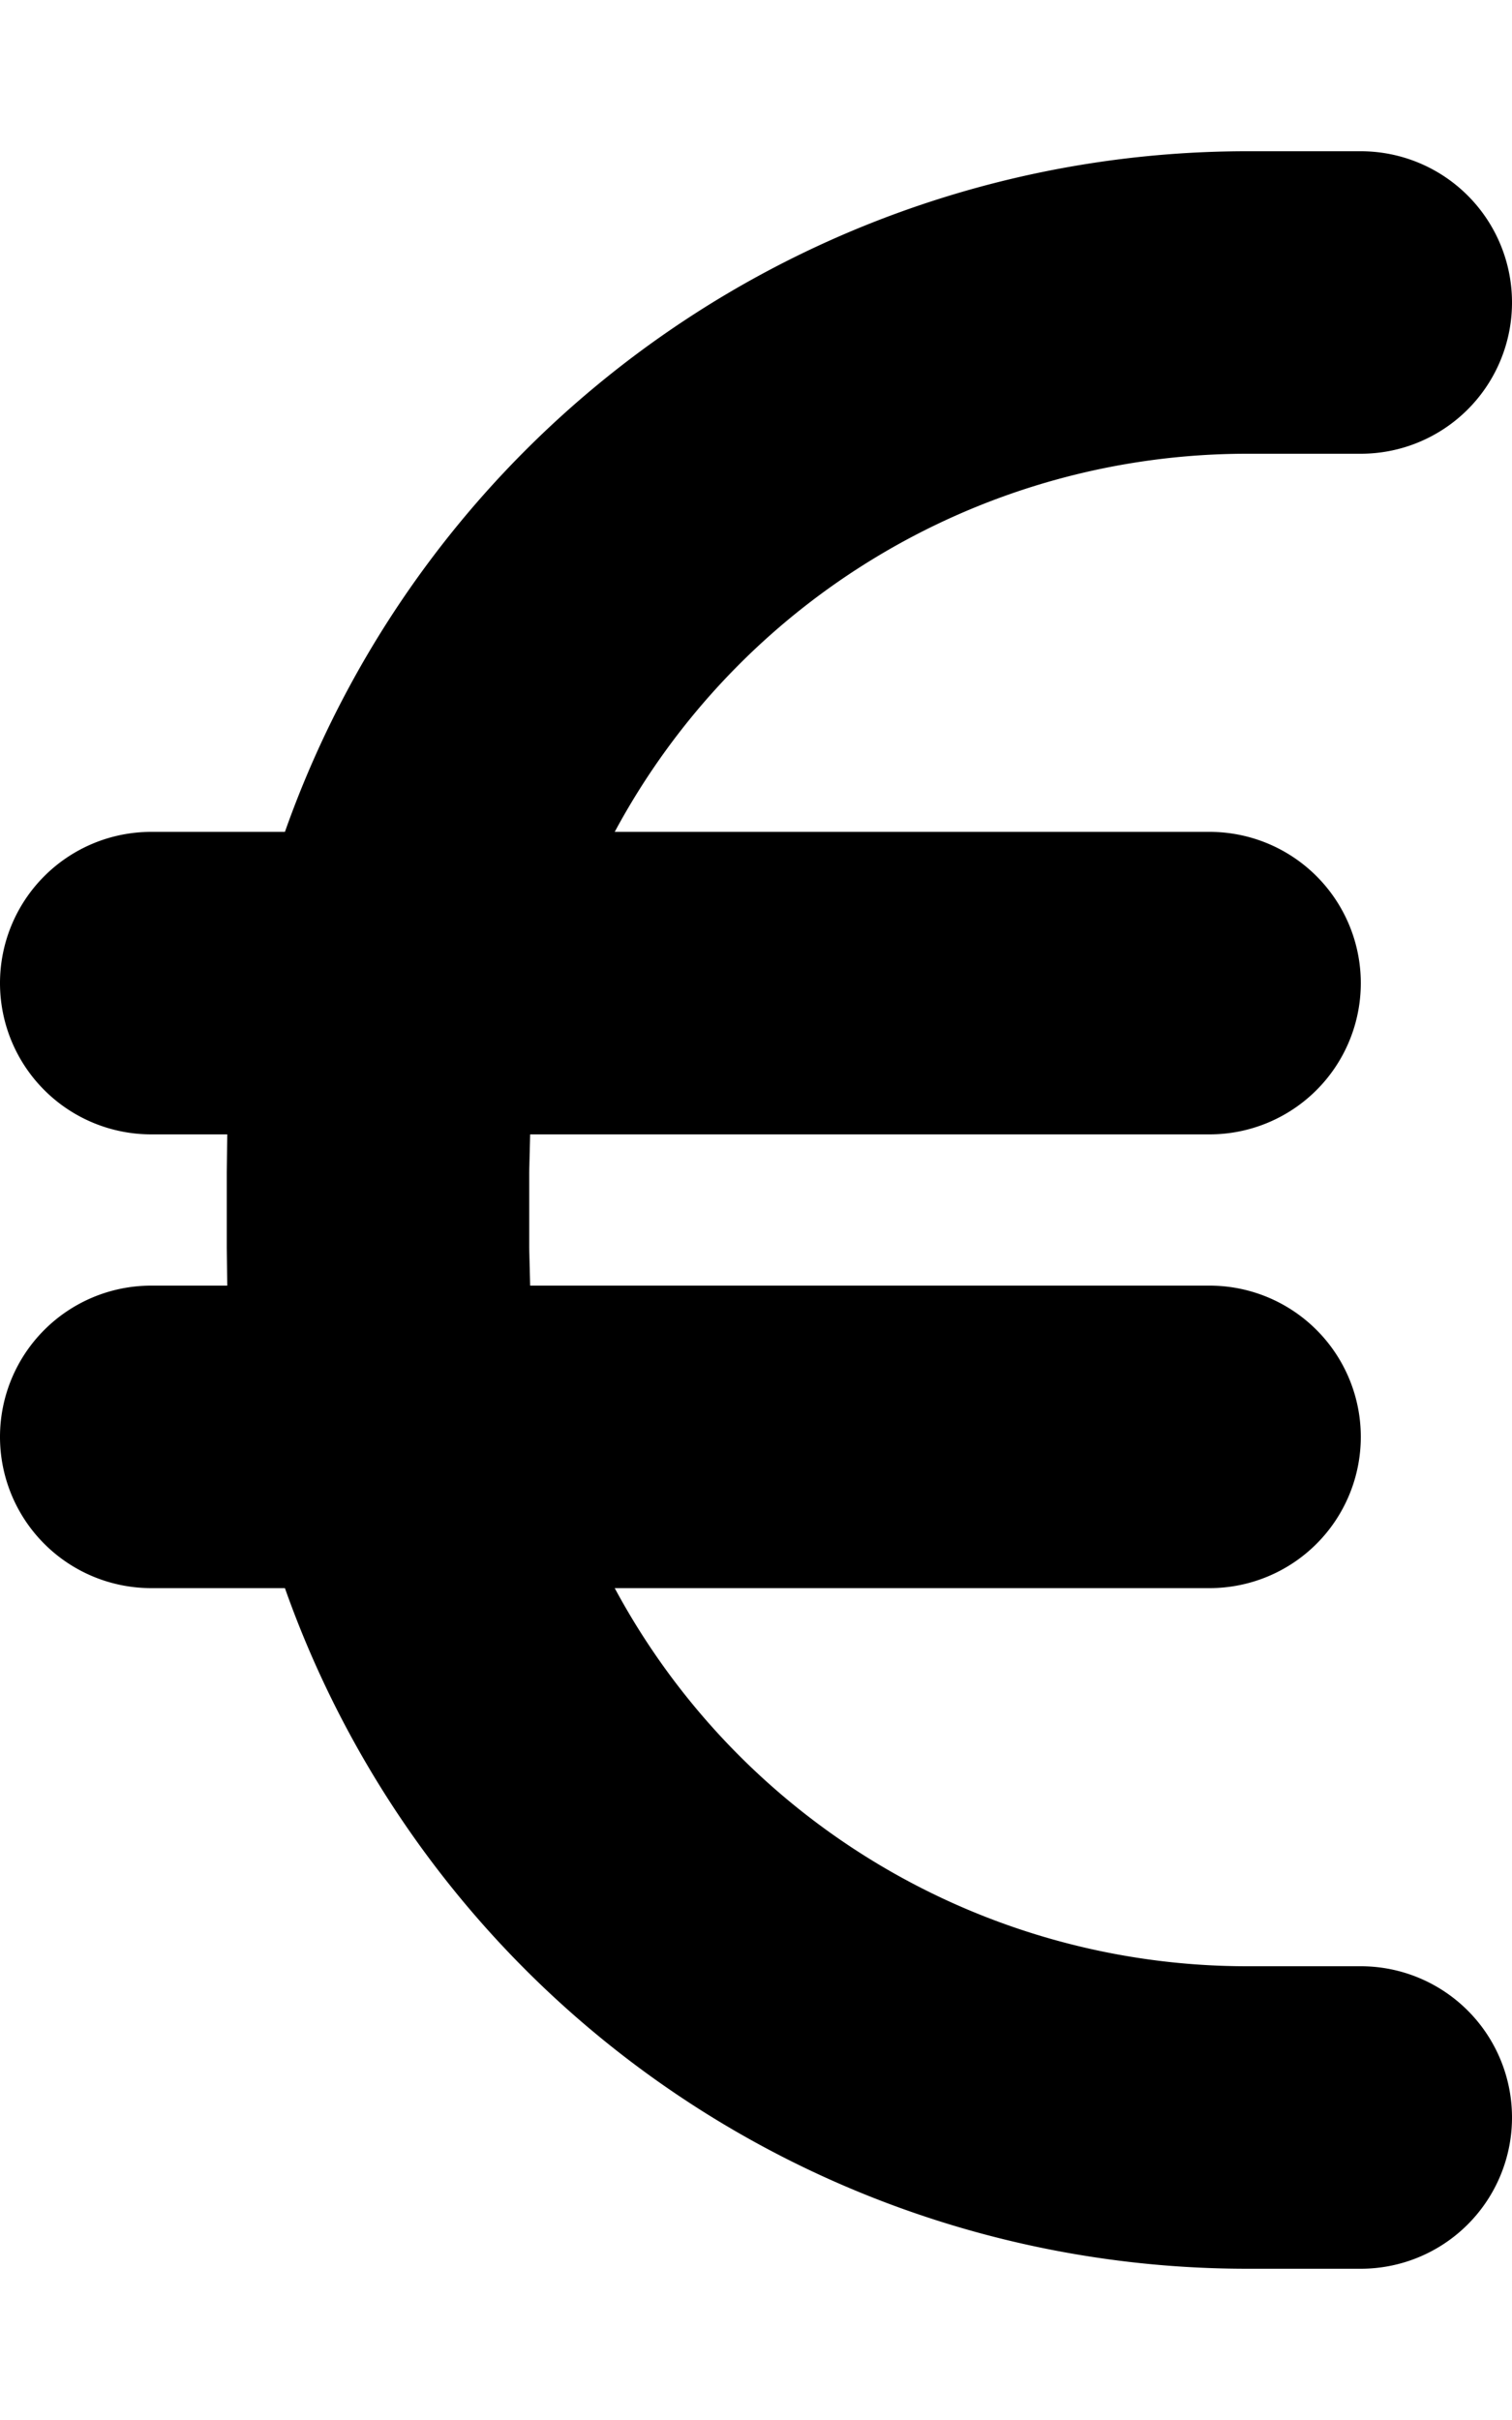 <svg xmlns="http://www.w3.org/2000/svg" viewBox="0 0 320 512"><!--! Font Awesome Free 6.4.2 by @fontawesome - https://fontawesome.com License - https://fontawesome.com/license/free (Icons: CC BY 4.0, Fonts: SIL OFL 1.1, Code: MIT License) Copyright 2023 Fonticons, Inc.--><path d="m48.1 240-.1 8v16l.1 8H32a32 32 0 1 0 0 64h28.3A216 216 0 0 0 264 480h24a32 32 0 1 0 0-64h-24a152 152 0 0 1-133.9-80H256a32 32 0 1 0 0-64H112.2l-.2-8v-16l.2-8H256a32 32 0 1 0 0-64H130.1A152 152 0 0 1 264 96h24a32 32 0 1 0 0-64h-24A216 216 0 0 0 60.3 176H32a32 32 0 1 0 0 64h16.1z"/></svg>